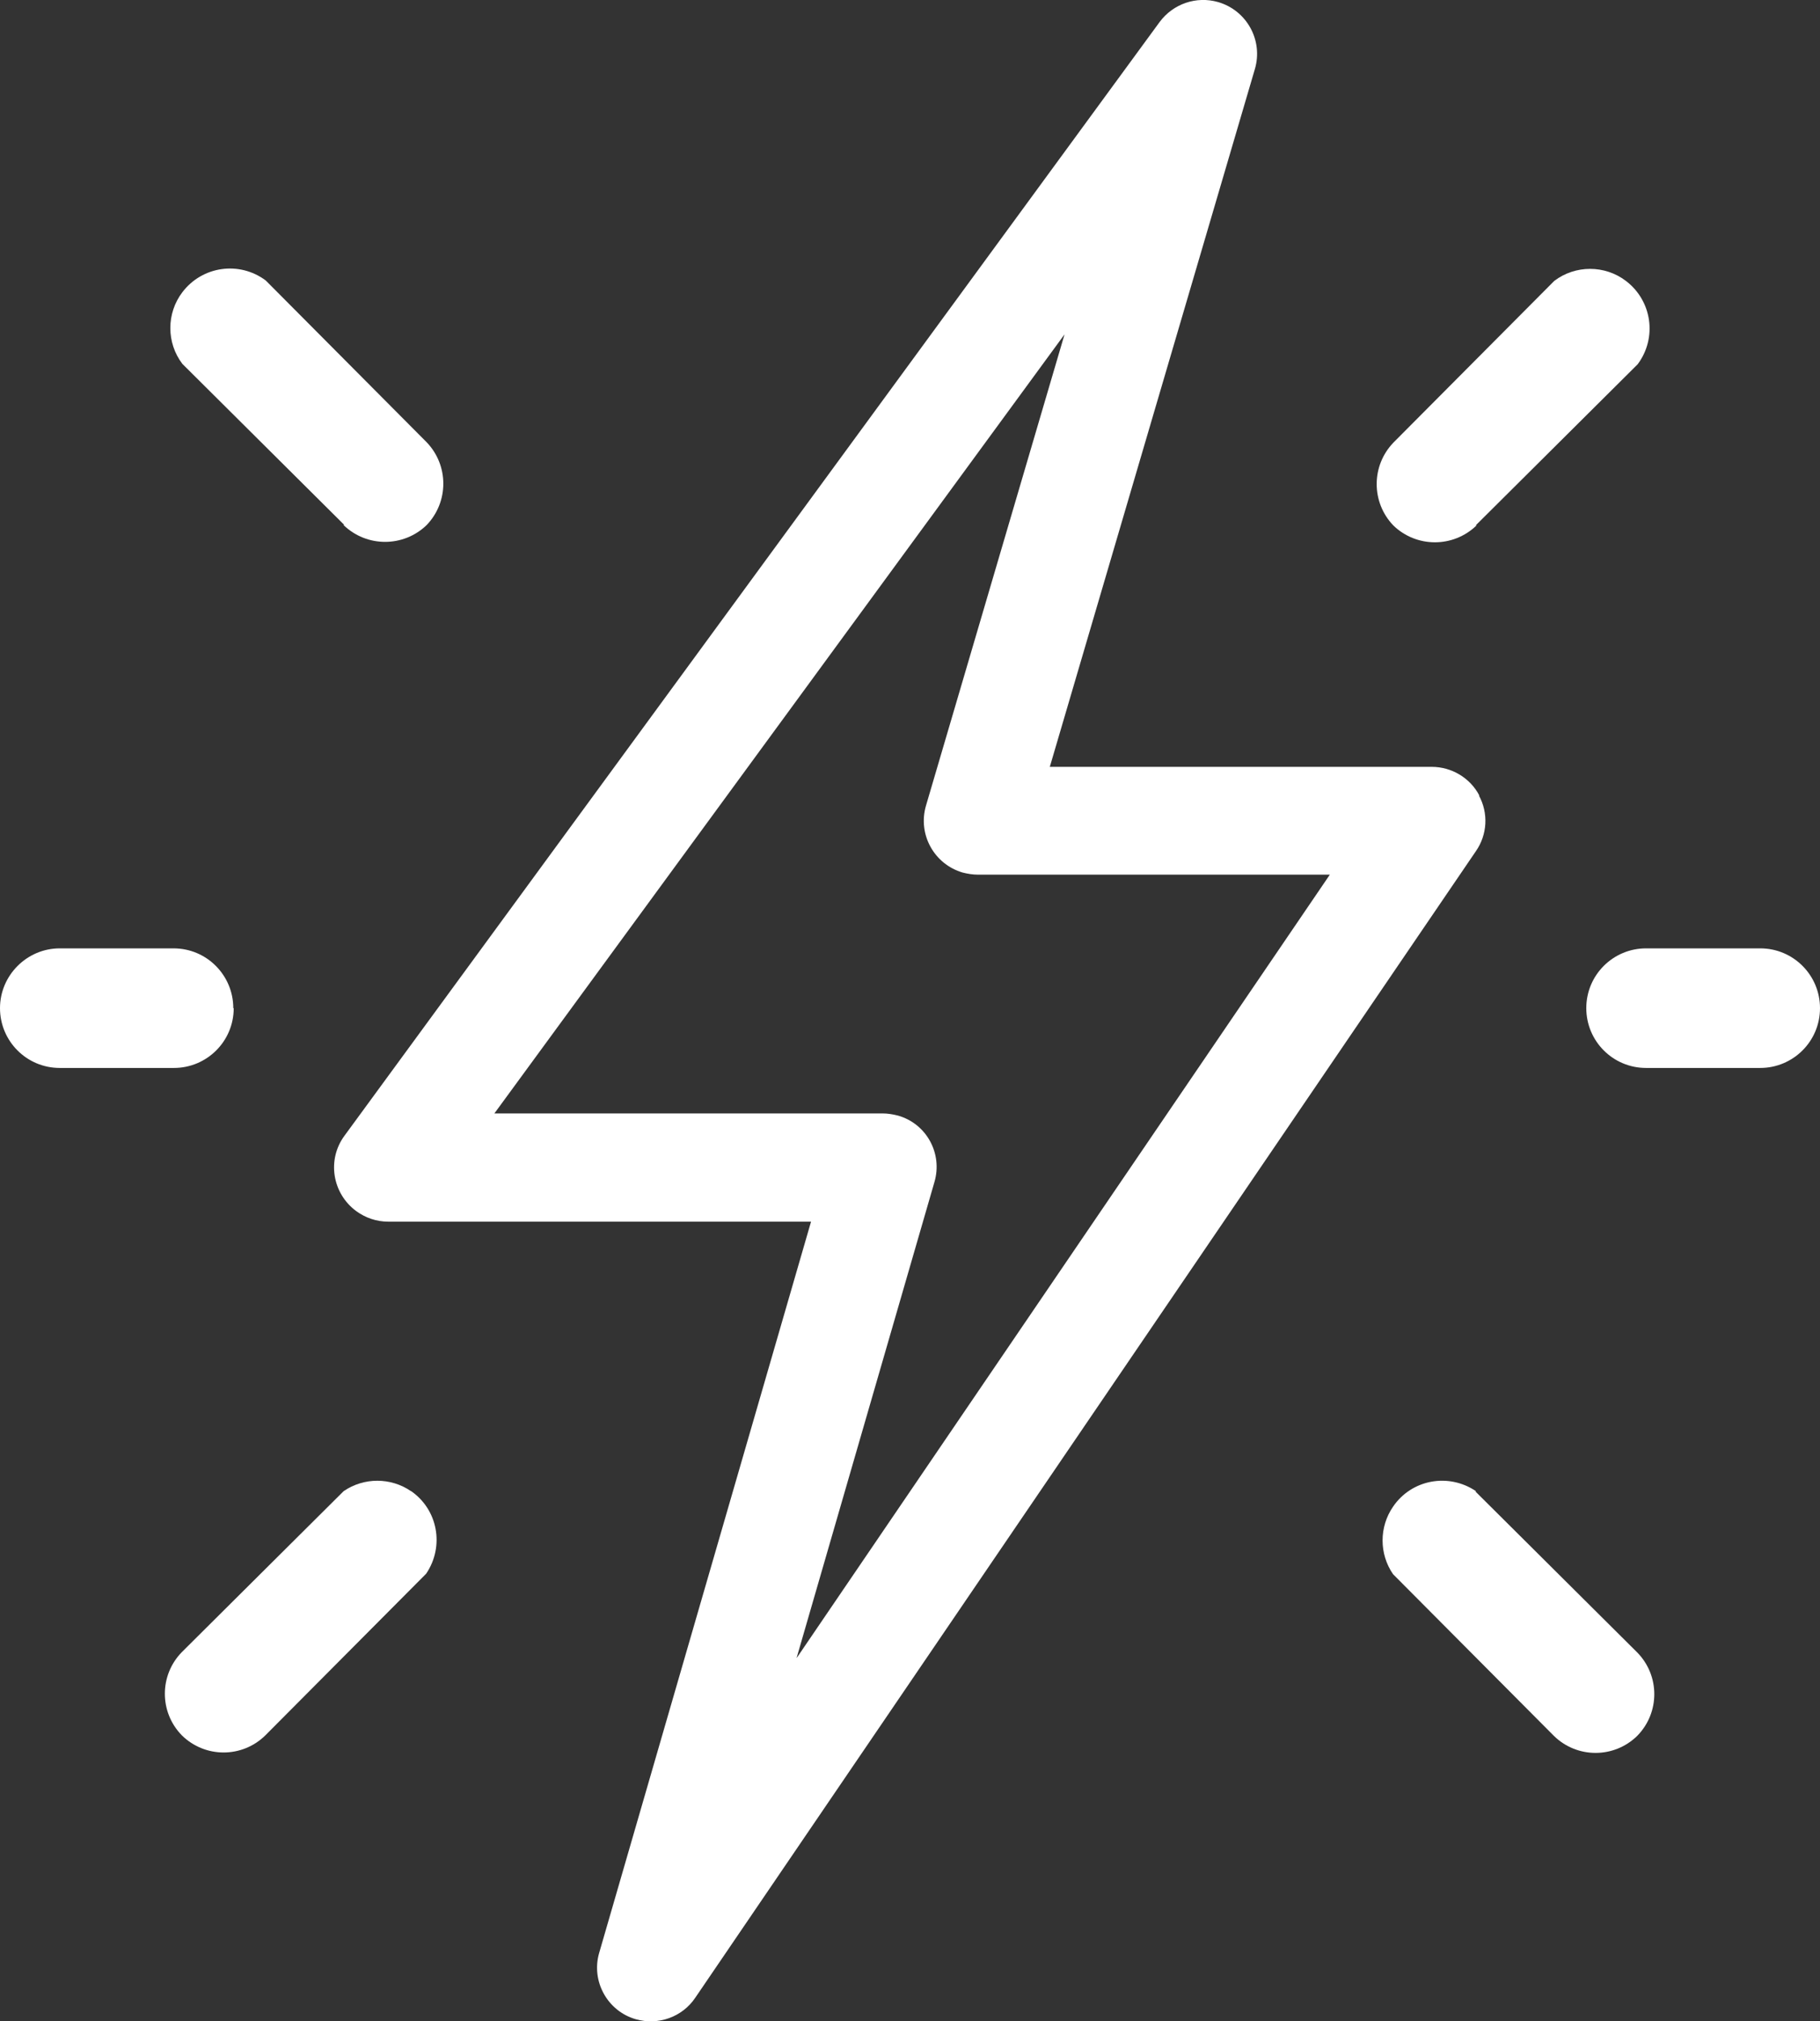 <?xml version="1.0" encoding="UTF-8"?>
<svg id="_圖層_2" data-name="圖層 2" xmlns="http://www.w3.org/2000/svg" viewBox="0 0 43.22 48">
  <rect x="0" y="0" width="43.22" height="48" fill="#333333" stroke="none"/>
  <defs>
    <style>
      .cls-1 {
        fill: #fff;
      }
    </style>
  </defs>
  <g id="_圖層_1-2" data-name="圖層 1">
    <g>
      <path class="cls-1" d="m35.13,18.89c-.22-.42-.66-.68-1.13-.68h-9.07L29.8,1.64c.2-.68-.19-1.39-.87-1.59-.52-.15-1.07.04-1.39.47L8.18,26.97c-.42.57-.29,1.37.28,1.79.22.16.48.25.76.25h10.04l-5.03,17.36c-.2.68.2,1.39.87,1.58.53.15,1.1-.05,1.41-.51l18.54-27.23c.27-.39.3-.9.07-1.32Zm-16.21,20.47l3.27-11.29c.2-.68-.19-1.39-.87-1.58-.12-.03-.24-.05-.36-.05h-9.22L25.28,7.94l-3.29,11.19c-.2.68.19,1.39.87,1.59.12.03.24.05.36.05h8.36s-12.66,18.6-12.66,18.6Z"/>
      <path class="cls-1" d="m5.54,23.94c0-.78-.63-1.42-1.42-1.42H1.42C.64,22.52,0,23.16,0,23.94c0,.78.63,1.42,1.42,1.42h2.71c.78,0,1.42-.63,1.42-1.42h0Z"/>
      <path class="cls-1" d="m41.8,22.52h-2.71c-.78,0-1.42.63-1.42,1.42,0,.78.63,1.42,1.42,1.42h2.71c.78,0,1.42-.63,1.42-1.42,0-.78-.63-1.42-1.42-1.42h0Z"/>
      <path class="cls-1" d="m8.16,12.47c.55.53,1.42.53,1.97,0,.53-.55.53-1.42,0-1.97l-3.82-3.84c-.63-.47-1.51-.34-1.98.28-.38.5-.38,1.2,0,1.7,0,0,3.84,3.82,3.84,3.82Z"/>
      <path class="cls-1" d="m9.76,35.41c-.48-.33-1.12-.33-1.6,0l-3.84,3.82c-.54.55-.54,1.43,0,1.98.55.54,1.43.54,1.98,0l3.82-3.84c.44-.65.28-1.53-.37-1.97Z"/>
      <path class="cls-1" d="m35.05,35.41c-.65-.44-1.53-.28-1.97.37-.33.48-.33,1.12,0,1.6l3.82,3.84c.55.54,1.43.54,1.98,0,.54-.55.54-1.43,0-1.98,0,0-3.84-3.82-3.84-3.82Z"/>
      <path class="cls-1" d="m35.05,12.47l3.84-3.82c.47-.63.34-1.51-.28-1.98-.5-.38-1.2-.38-1.7,0l-3.82,3.84c-.53.55-.53,1.42,0,1.97.55.53,1.42.53,1.97,0Z"/>
    </g>
  </g>
</svg>